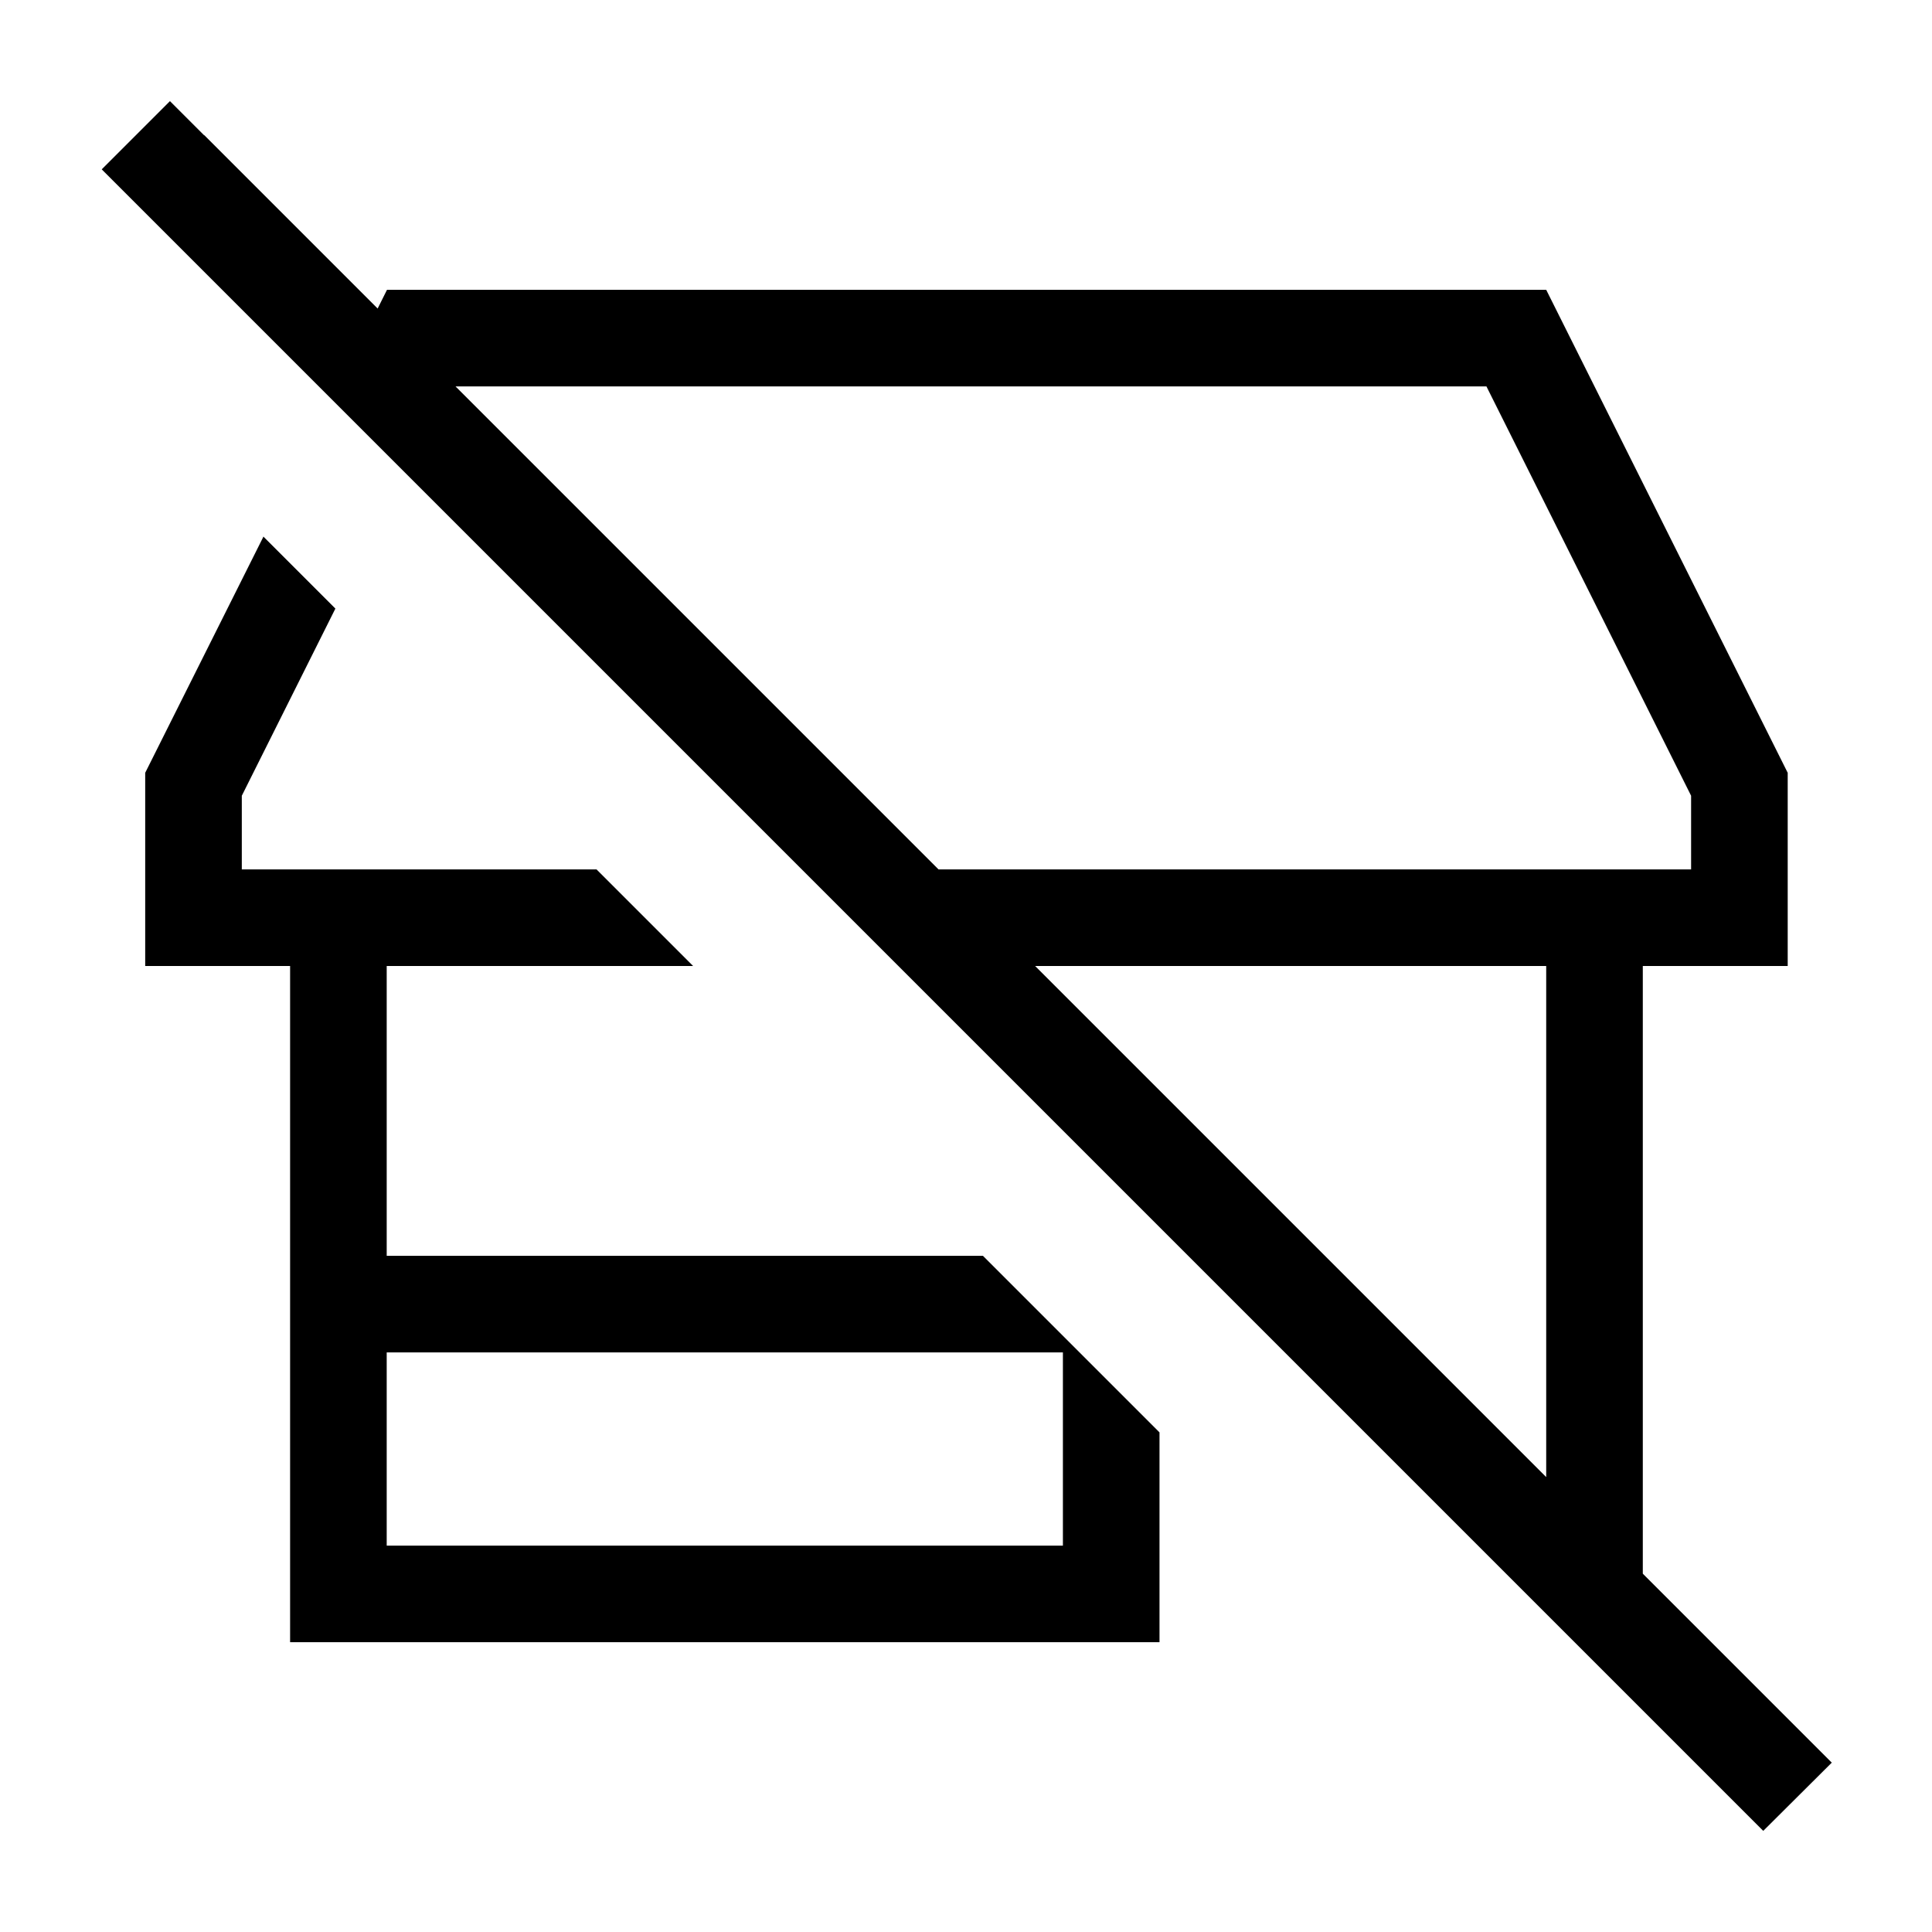 <svg xmlns="http://www.w3.org/2000/svg" viewBox="0 0 640 640"><!--! Font Awesome Pro 7.1.0 by @fontawesome - https://fontawesome.com License - https://fontawesome.com/license (Commercial License) Copyright 2025 Fonticons, Inc. --><path fill="currentColor" d="M67.6 44.8L56.3 33.5L33.7 56.1L45 67.4L572.8 595.2L584.1 606.5L606.8 583.9C605.9 583 585 562.1 544.2 521.3L544.2 320L592.2 320L592.2 256L512.2 96L128.2 96L125.1 102.2L67.7 44.8zM150.9 128L492.4 128L560.2 263.6L560.2 288L310.9 288L150.9 128zM342.9 320L512.2 320L512.2 489.3L342.9 320zM87.3 177.7L48.1 256L48.1 320L96.1 320L96.1 544L384.1 544L384.1 474.5L325.6 416L128.1 416L128.1 320L229.6 320L197.6 288L80.1 288L80.1 263.6L111.1 201.6L87.2 177.7zM128.1 512L128.1 448L352.1 448L352.1 512L128.1 512z"/></svg>